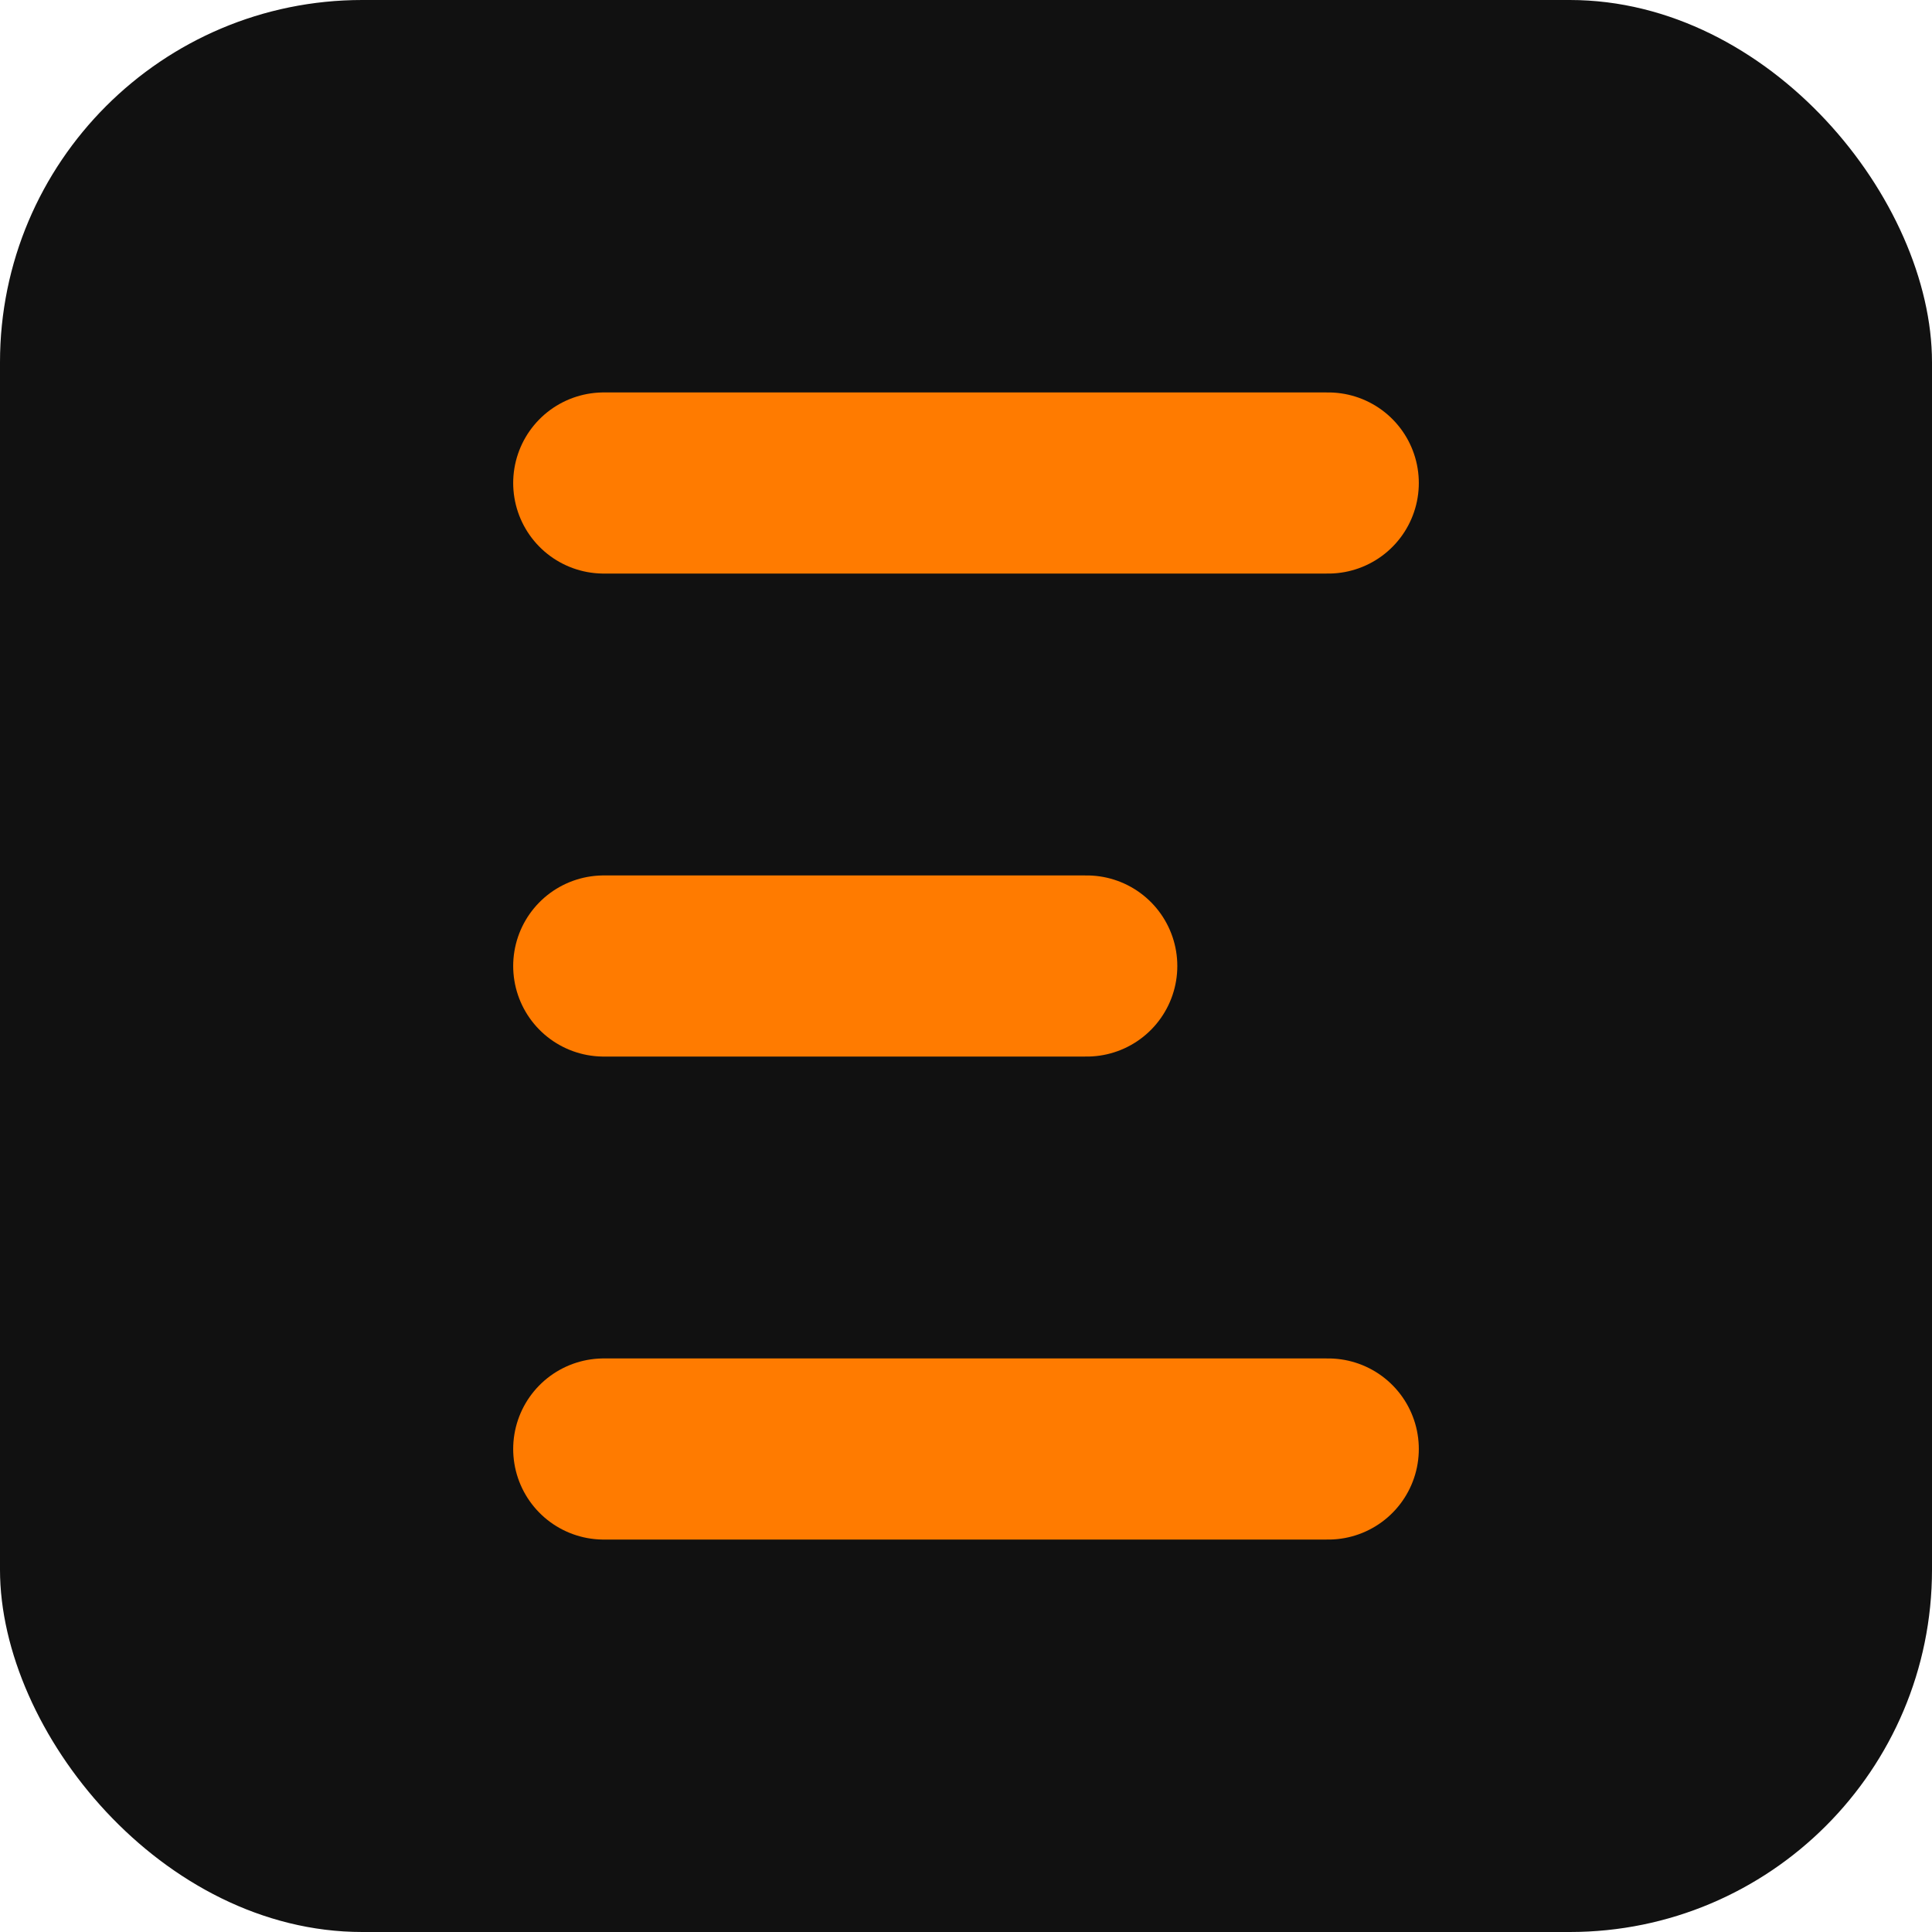 <svg xmlns="http://www.w3.org/2000/svg" width="32" height="32" viewBox="0 0 32 32" fill="none">
  <rect width="32" height="32" rx="6" fill="#111111"/>
  <path d="M10 8H22M10 16H18M10 24H22" stroke="#FF7B00" stroke-width="3" stroke-linecap="round"/>
</svg>
